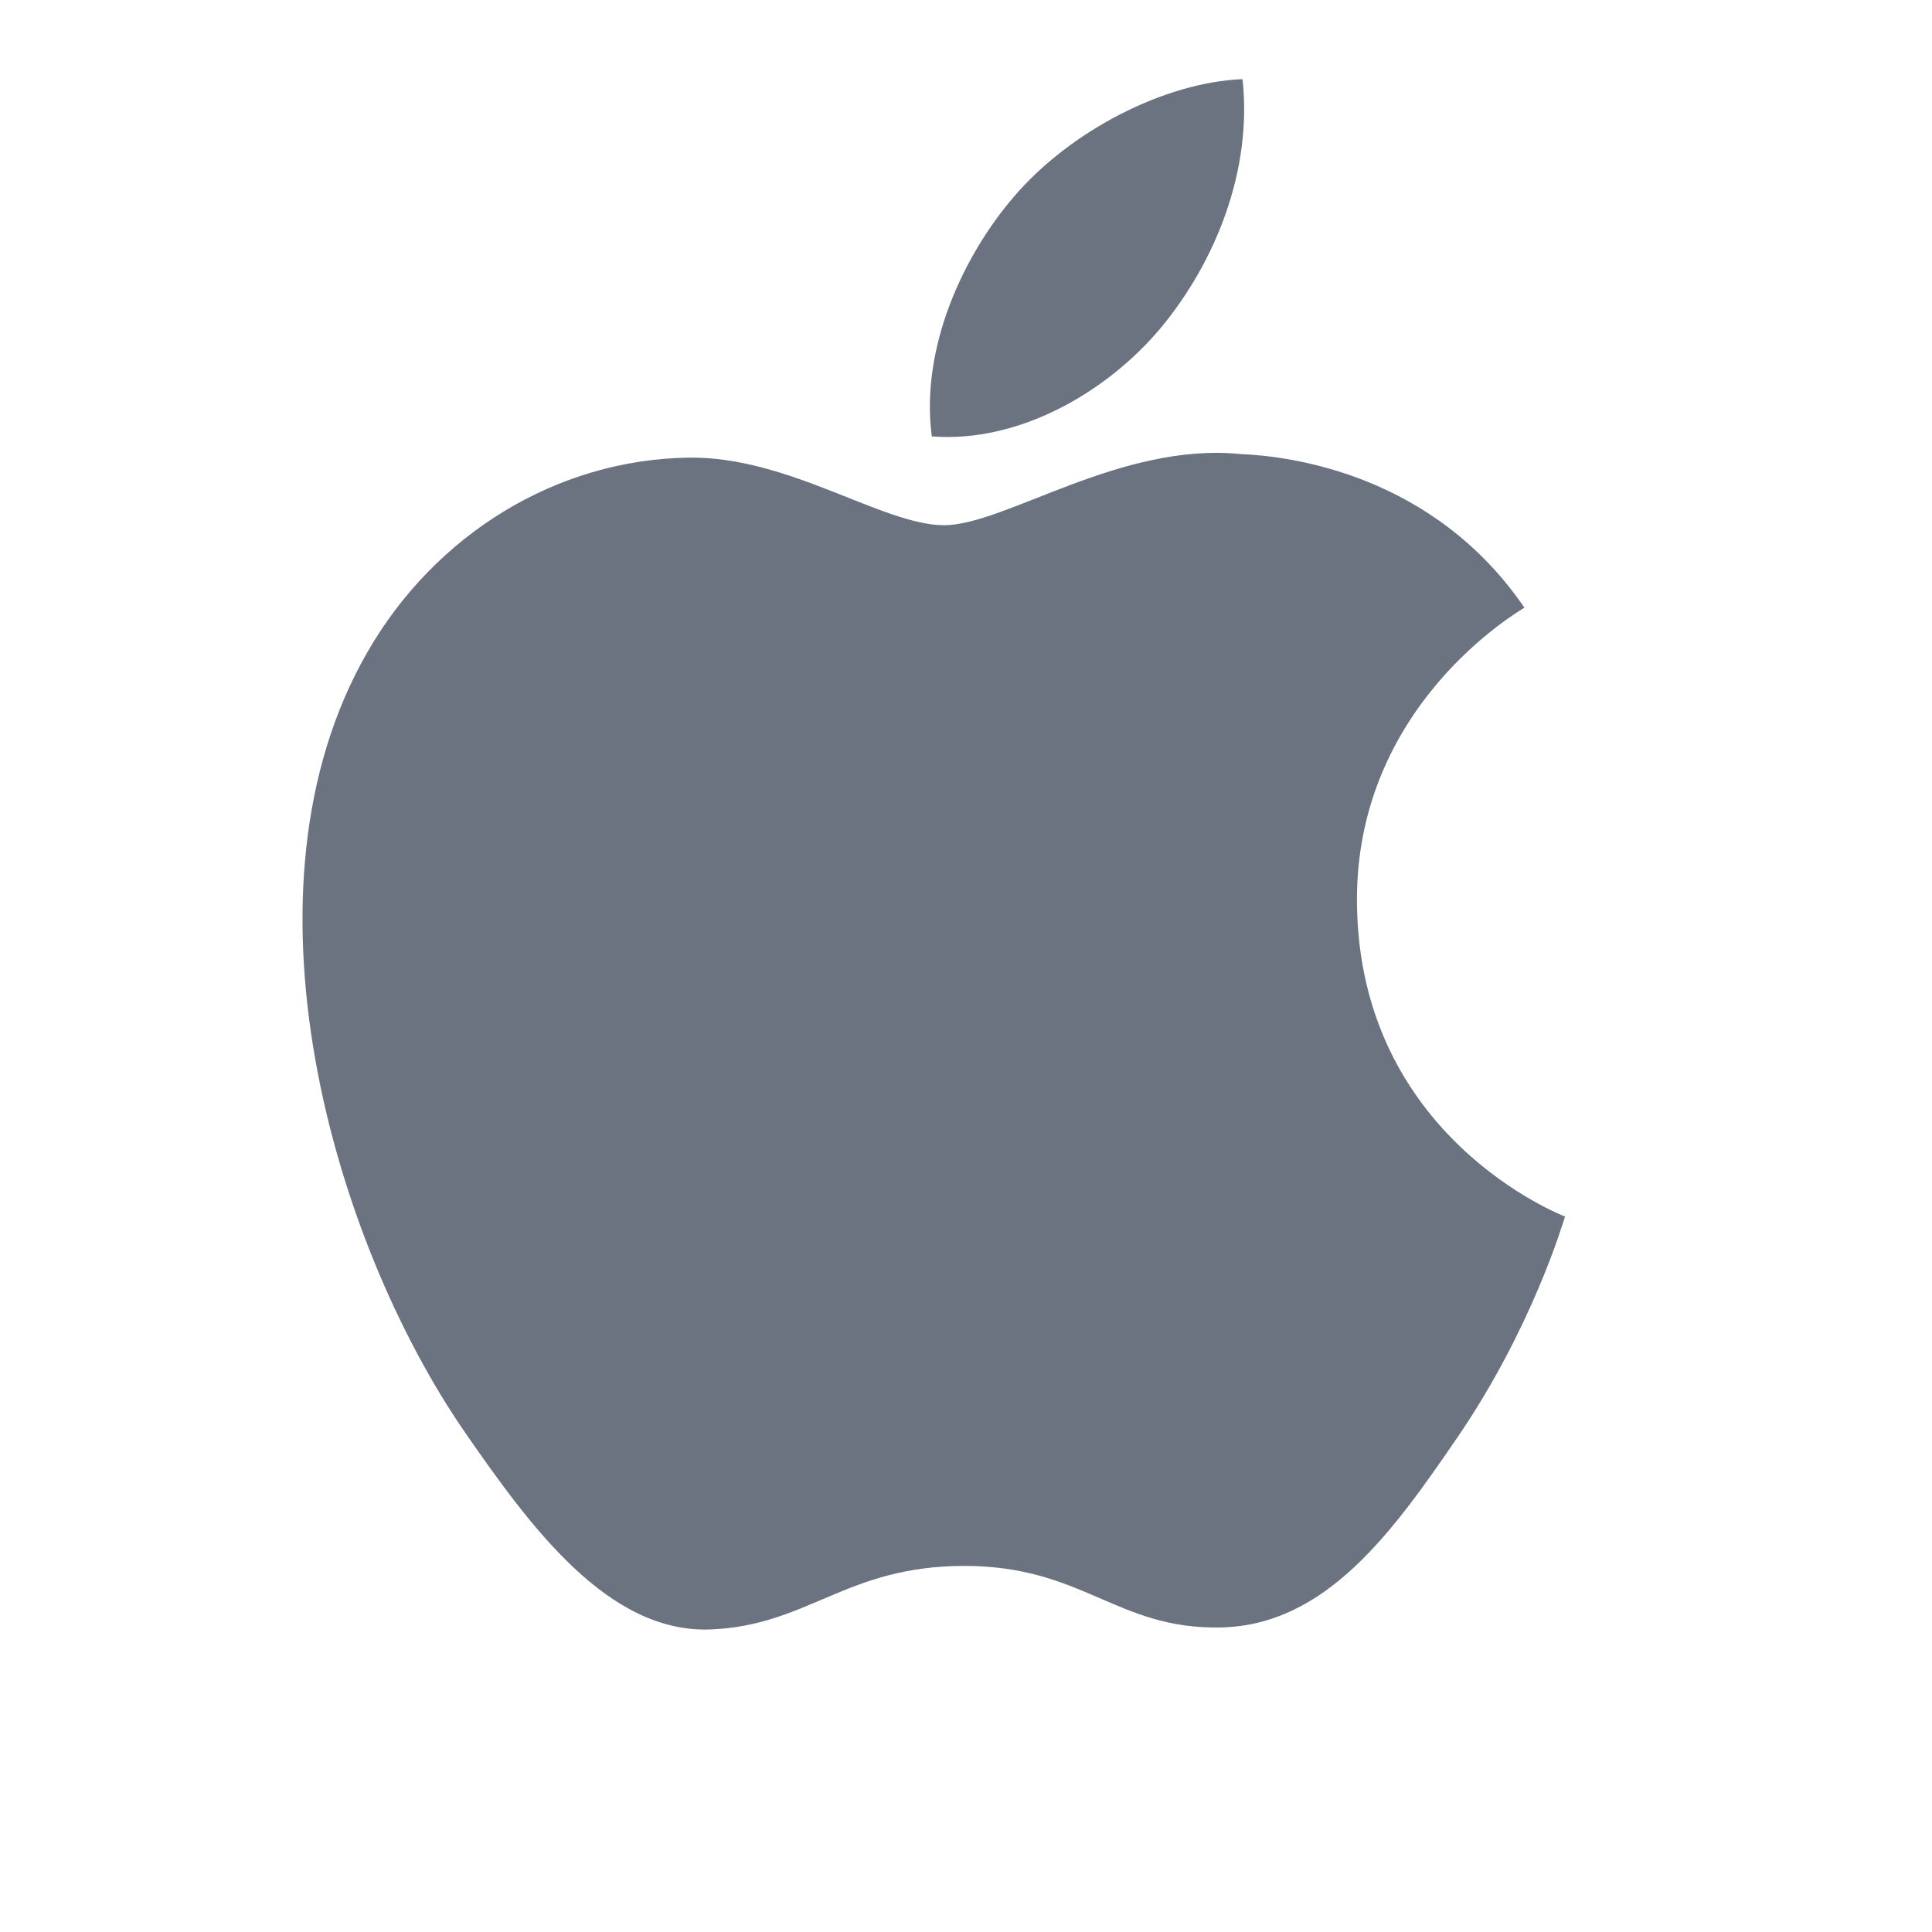 <svg width="20" height="20" viewBox="0 0 33 32" fill="none" xmlns="http://www.w3.org/2000/svg">
<g id="104490_apple_icon 1">
<g id="Group">
<path id="Vector" d="M23.178 14.924C23.145 11.569 25.914 9.961 26.038 9.879C24.482 7.604 22.057 7.292 21.194 7.256C19.133 7.047 17.17 8.471 16.124 8.471C15.08 8.471 13.464 7.287 11.755 7.317C9.506 7.351 7.433 8.625 6.276 10.638C3.94 14.69 5.678 20.694 7.954 23.983C9.067 25.59 10.393 27.398 12.134 27.332C13.812 27.266 14.445 26.247 16.473 26.247C18.501 26.247 19.071 27.332 20.846 27.298C22.65 27.265 23.794 25.66 24.897 24.047C26.174 22.179 26.7 20.371 26.732 20.28C26.692 20.262 23.214 18.929 23.178 14.924Z" fill="#6b7280"/>
<path id="Vector_2" d="M19.844 5.08C20.767 3.959 21.393 2.402 21.223 0.852C19.89 0.905 18.278 1.737 17.321 2.857C16.464 3.85 15.715 5.432 15.916 6.954C17.402 7.07 18.918 6.198 19.844 5.08Z" fill="#6b7280"/>
</g>
</g>
</svg>

